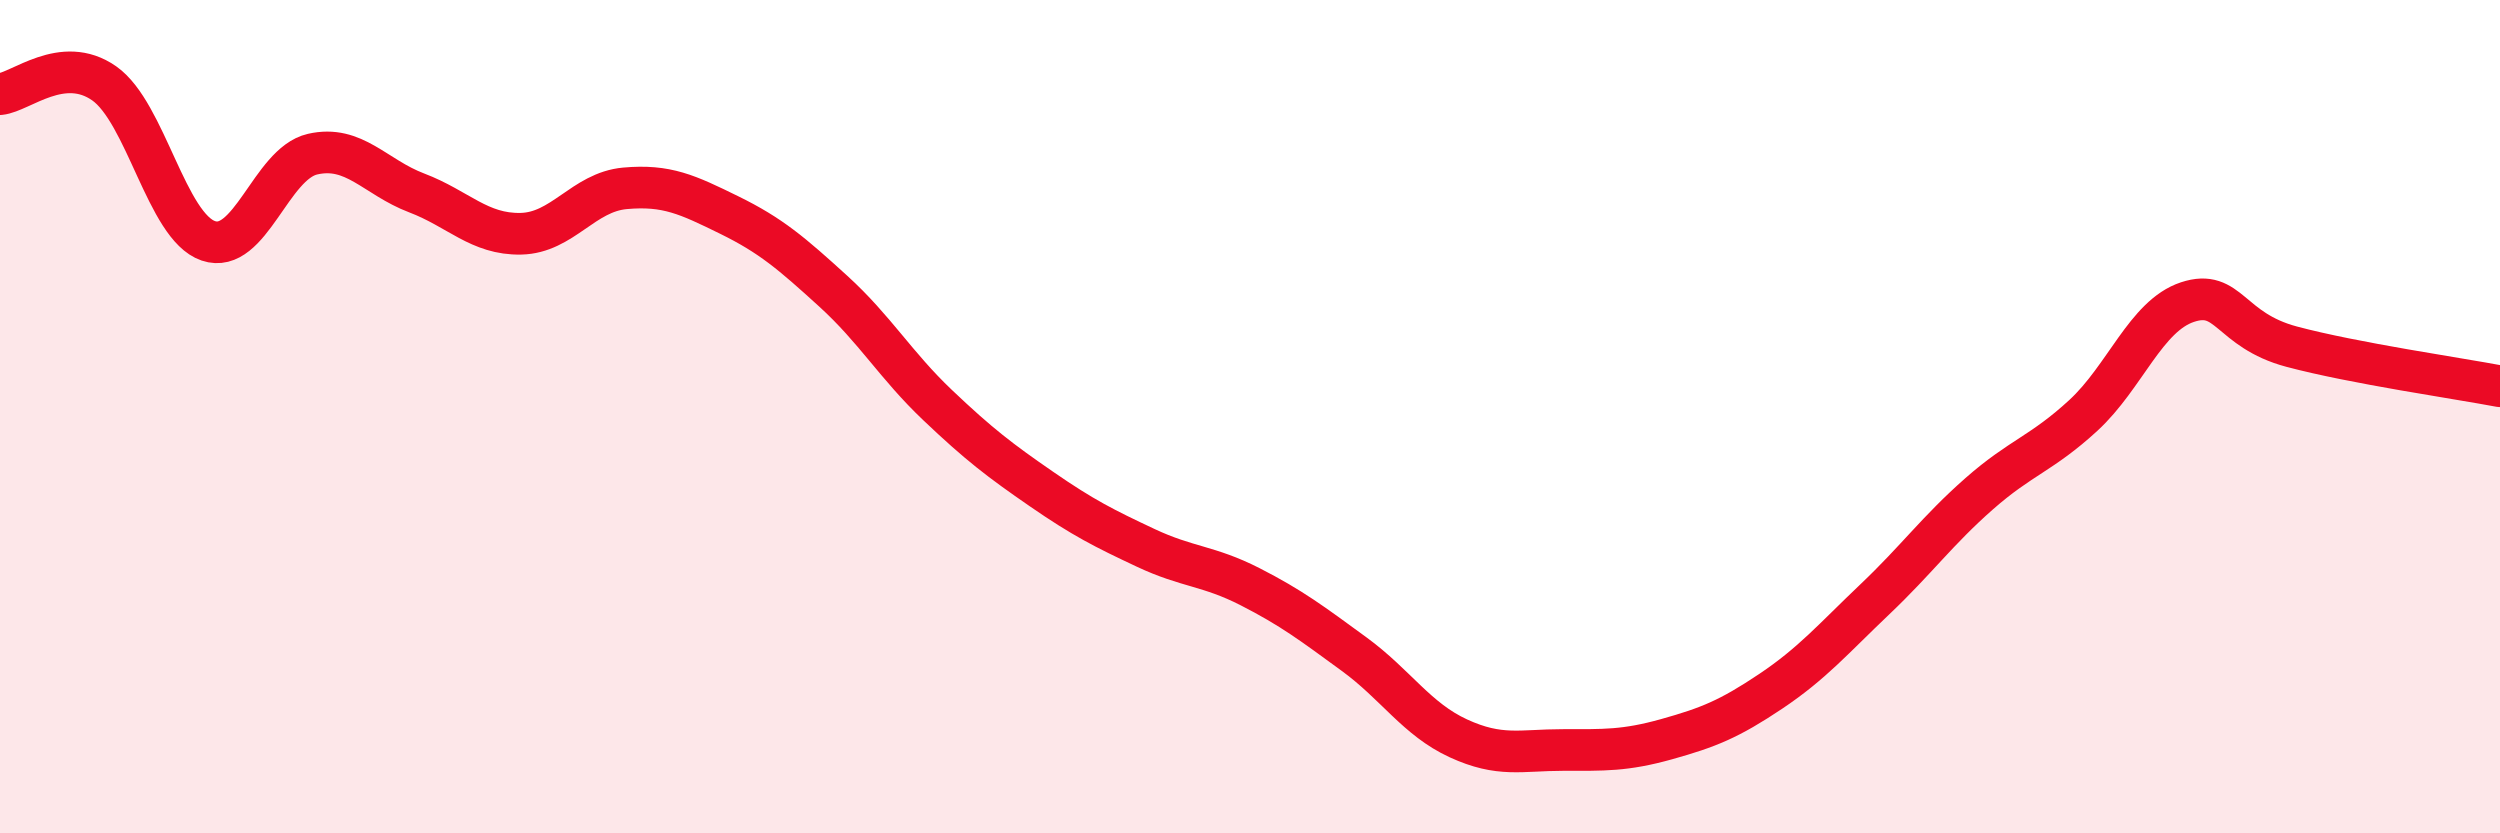 
    <svg width="60" height="20" viewBox="0 0 60 20" xmlns="http://www.w3.org/2000/svg">
      <path
        d="M 0,2.26 C 0.5,2.21 1.5,1.3 2.5,2 C 3.5,2.7 4,5.44 5,5.78 C 6,6.12 6.5,3.93 7.5,3.7 C 8.5,3.47 9,4.25 10,4.63 C 11,5.01 11.5,5.63 12.5,5.61 C 13.5,5.59 14,4.61 15,4.52 C 16,4.43 16.5,4.67 17.5,5.16 C 18.5,5.65 19,6.08 20,6.99 C 21,7.9 21.5,8.77 22.5,9.72 C 23.5,10.67 24,11.05 25,11.74 C 26,12.43 26.5,12.68 27.5,13.15 C 28.5,13.62 29,13.57 30,14.08 C 31,14.59 31.5,14.97 32.5,15.7 C 33.5,16.43 34,17.26 35,17.72 C 36,18.18 36.5,18 37.5,18 C 38.5,18 39,18.02 40,17.74 C 41,17.46 41.5,17.26 42.5,16.59 C 43.5,15.92 44,15.33 45,14.38 C 46,13.43 46.5,12.73 47.5,11.85 C 48.5,10.97 49,10.89 50,9.97 C 51,9.05 51.5,7.58 52.5,7.25 C 53.5,6.92 53.5,7.92 55,8.32 C 56.5,8.72 59,9.08 60,9.27L60 20L0 20Z"
        fill="#EB0A25"
        opacity="0.1"
        stroke-linecap="round"
        stroke-linejoin="round"
      />
      <path
        d="M 0,2.26 C 0.5,2.21 1.5,1.3 2.5,2 C 3.5,2.7 4,5.44 5,5.78 C 6,6.12 6.5,3.93 7.5,3.7 C 8.5,3.47 9,4.25 10,4.63 C 11,5.01 11.5,5.63 12.5,5.61 C 13.5,5.59 14,4.61 15,4.52 C 16,4.43 16.5,4.67 17.5,5.16 C 18.5,5.65 19,6.08 20,6.99 C 21,7.9 21.5,8.77 22.5,9.72 C 23.5,10.67 24,11.05 25,11.74 C 26,12.43 26.5,12.68 27.5,13.15 C 28.5,13.62 29,13.57 30,14.08 C 31,14.59 31.5,14.97 32.5,15.7 C 33.5,16.43 34,17.26 35,17.72 C 36,18.18 36.5,18 37.5,18 C 38.5,18 39,18.02 40,17.74 C 41,17.46 41.5,17.26 42.5,16.59 C 43.5,15.92 44,15.33 45,14.38 C 46,13.43 46.5,12.73 47.5,11.85 C 48.5,10.97 49,10.89 50,9.97 C 51,9.05 51.5,7.58 52.5,7.25 C 53.5,6.92 53.5,7.92 55,8.32 C 56.5,8.72 59,9.08 60,9.27"
        stroke="#EB0A25"
        stroke-width="1"
        fill="none"
        stroke-linecap="round"
        stroke-linejoin="round"
      />
    </svg>
  